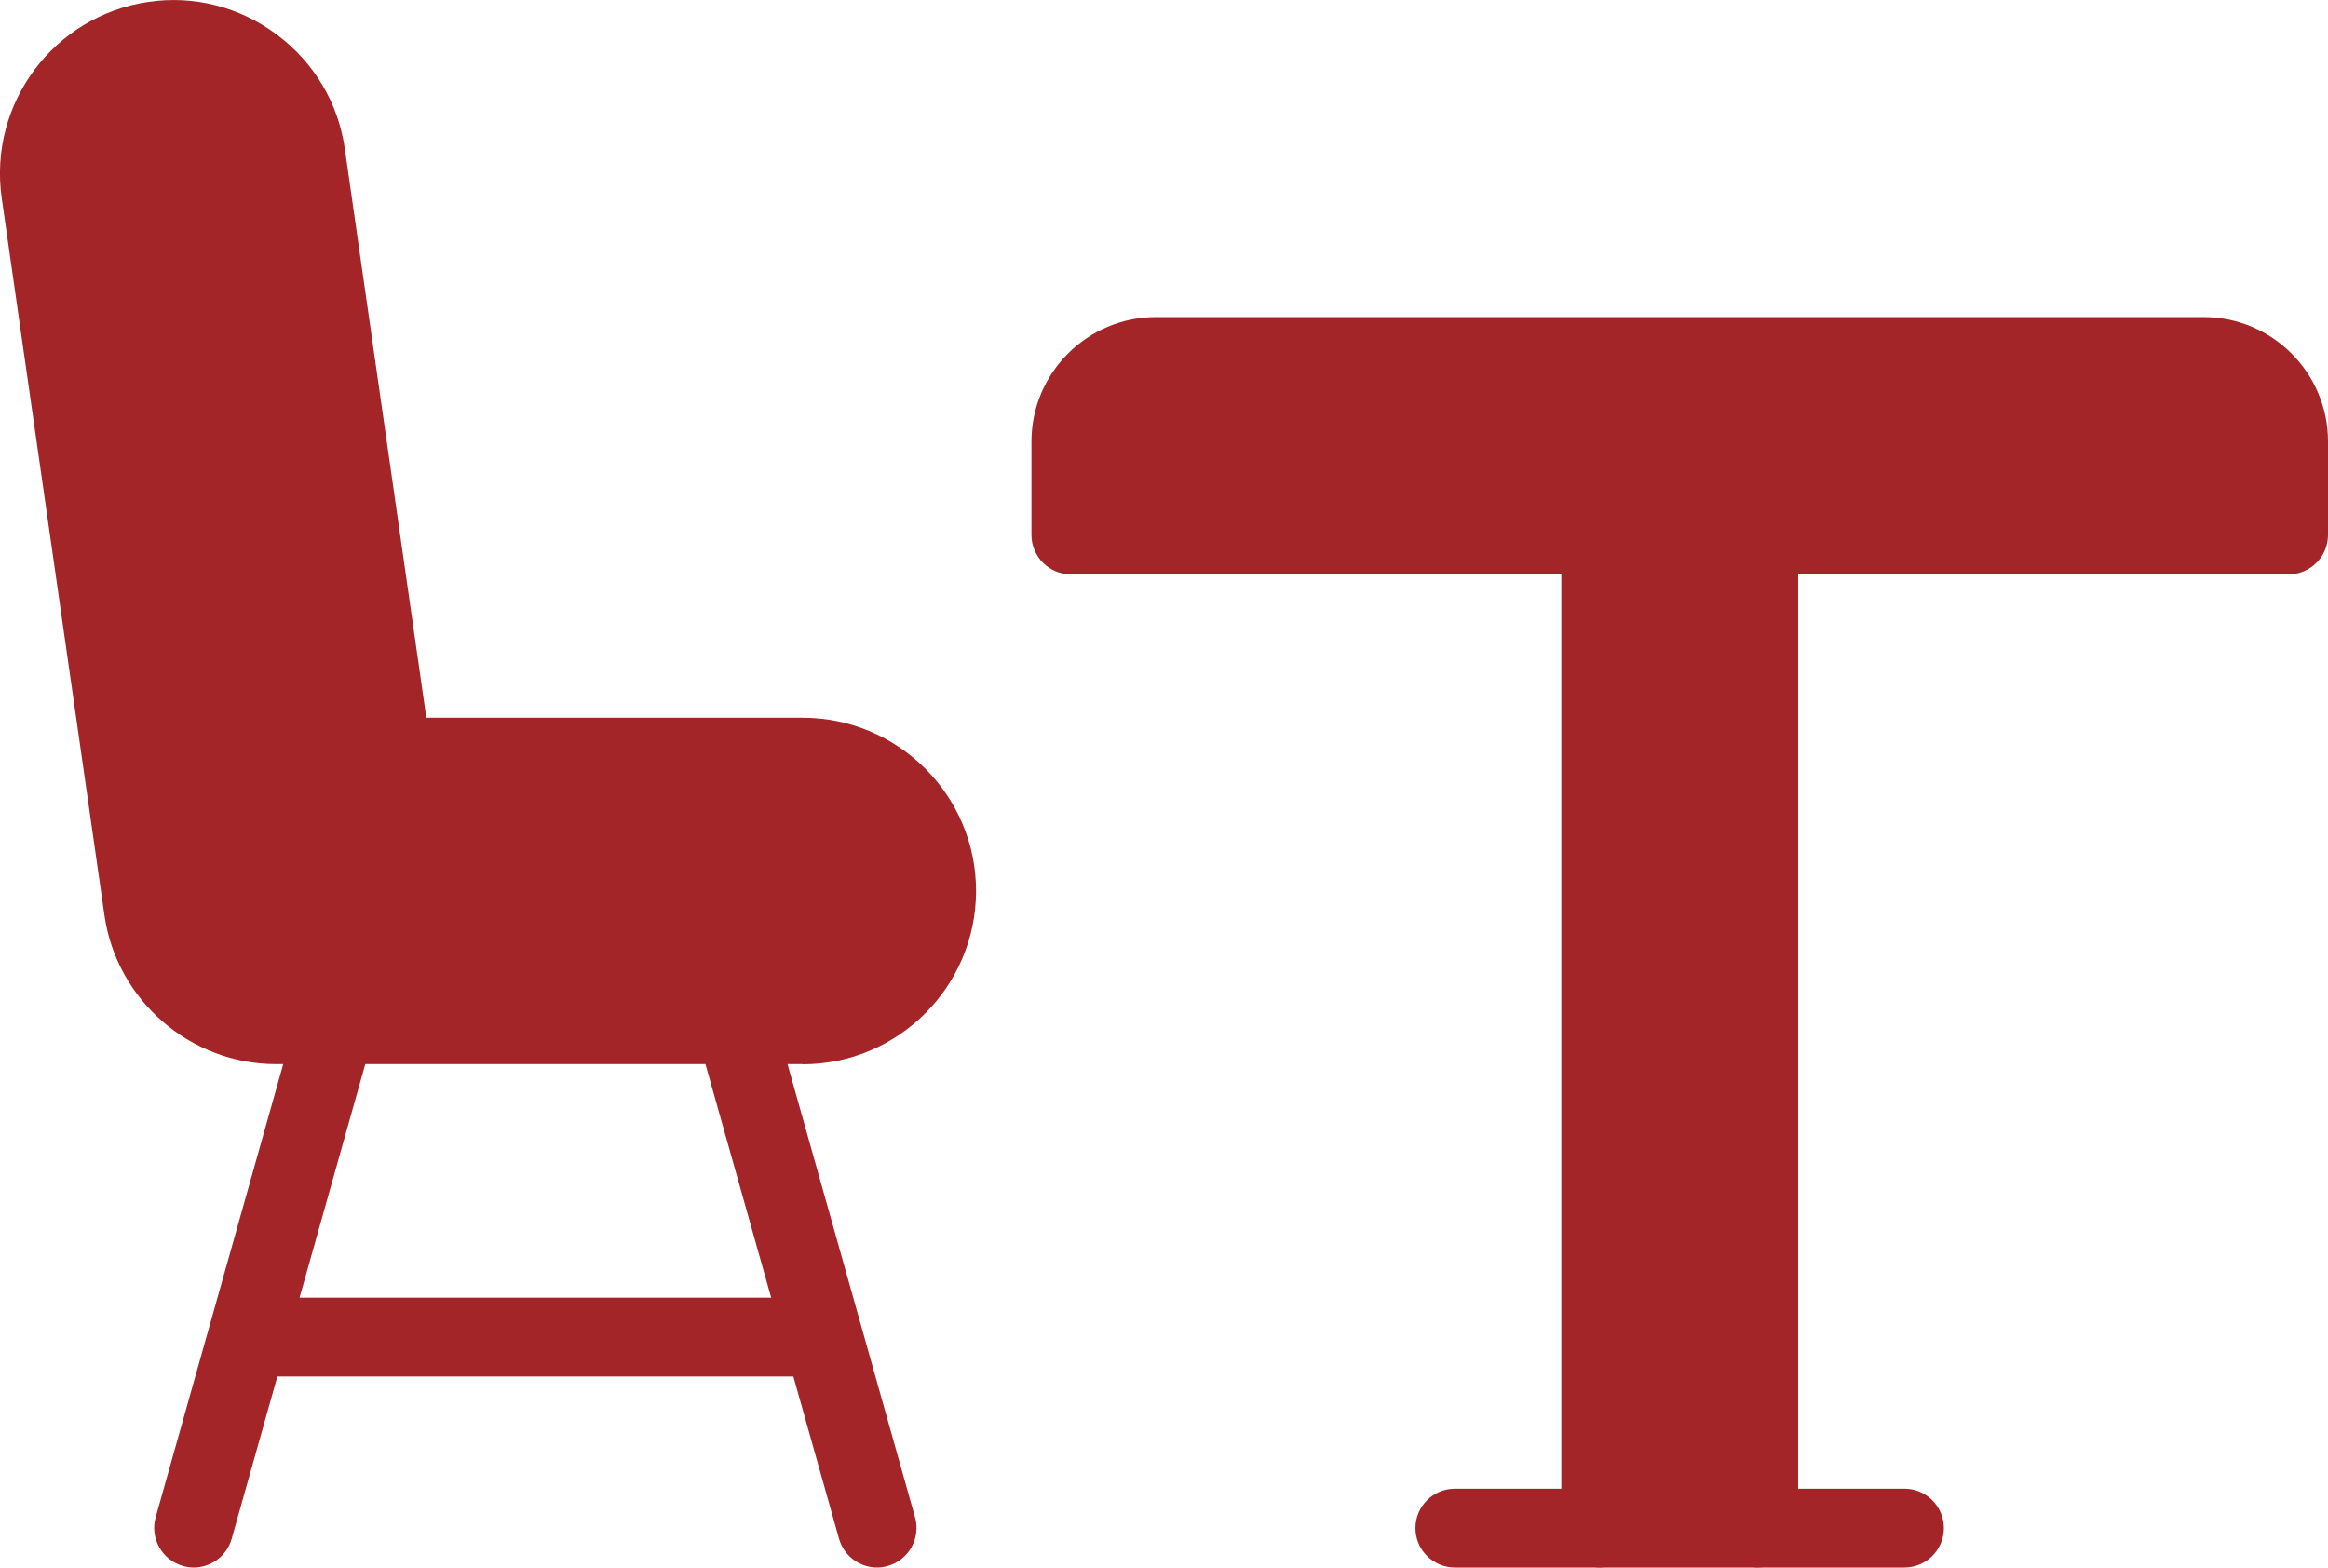 <?xml version="1.0" encoding="UTF-8"?>
<svg id="Capa_2" data-name="Capa 2" xmlns="http://www.w3.org/2000/svg" width="15" height="10.101" viewBox="0 0 15 10.101">
  <defs>
    <style>
      .cls-1 {
        fill: #a42528;
      }
    </style>
  </defs>
  <g id="Capa_1-2" data-name="Capa 1">
    <g>
      <path class="cls-1" d="M5.172,6.857H1.778c-.552,0-1.027-.412-1.105-.959L.011,1.276C-.076.666.349.099.958.012c.294-.043.588.033.827.212.239.179.395.44.437.736l.525,3.665h2.425c.616,0,1.117.501,1.117,1.116s-.501,1.117-1.117,1.117ZM1.118.509c-.029,0-.058.002-.087.006-.332.048-.563.357-.515.688l.662,4.622c.043.298.301.522.601.522h3.393c.335,0,.608-.273.608-.608s-.273-.608-.608-.608h-2.646c-.127,0-.234-.093-.252-.218l-.556-3.883c-.023-.161-.108-.303-.238-.401-.107-.08-.233-.122-.363-.122Z"/>
      <path class="cls-1" d="M1.248,10.101c-.023,0-.046-.003-.069-.01-.135-.038-.214-.179-.176-.314l.913-3.244c.038-.135.18-.214.314-.176.135.038.214.179.176.314l-.913,3.244c-.031.112-.134.186-.245.186Z"/>
      <path class="cls-1" d="M5.651,10.101c-.111,0-.213-.073-.245-.186l-.913-3.244c-.038-.135.041-.276.176-.314.137-.038.276.041.314.176l.913,3.244c.038.135-.041.276-.176.314-.023.007-.046.01-.069.01Z"/>
      <path class="cls-1" d="M5.194,8.87H1.705c-.14,0-.254-.114-.254-.254s.114-.254.254-.254h3.489c.14,0,.254.114.254.254s-.114.254-.254.254Z"/>
      <g>
        <g>
          <path class="cls-1" d="M10.314,10.101c-.14,0-.254-.114-.254-.254V3.446c0-.14.114-.254.254-.254s.254.114.254.254v6.4c0,.14-.114.254-.254.254Z"/>
          <path class="cls-1" d="M11.332,10.101c-.14,0-.254-.114-.254-.254V3.446c0-.14.114-.254.254-.254s.254.114.254.254v6.4c0,.14-.114.254-.254.254Z"/>
        </g>
        <path class="cls-1" d="M14.746,3.701h-7.846c-.14,0-.254-.114-.254-.254v-.602c0-.442.36-.802.802-.802h6.751c.442,0,.801.36.801.802v.602c0,.14-.114.254-.254.254ZM7.154,3.192h7.337v-.348c0-.161-.131-.293-.293-.293h-6.751c-.161,0-.293.131-.293.293v.348Z"/>
        <path class="cls-1" d="M12.271,10.101h-2.897c-.14,0-.254-.114-.254-.254s.114-.254.254-.254h2.897c.14,0,.254.114.254.254s-.114.254-.254.254Z"/>
        <path class="cls-1" d="M7.224,2.334c-.258.215-.22.677-.161.99,2.556-.008,5.112-.015,7.668-.023-.115-.345-.23-.691-.345-1.036-.4-.008-6.136-.119-6.862-.046-.064.006-.191.024-.299.115Z"/>
        <path class="cls-1" d="M10.355,3.543v6.229h1.059V3.519c-.353.008-.706.016-1.059.024Z"/>
      </g>
      <path class="cls-1" d="M.166,1.01c.345,1.827.691,3.654,1.036,5.48,1.466.015,2.932.031,4.398.046.061-.034.399-.231.472-.61.08-.415-.191-.883-.679-1.082h-2.905c-.21-1.435-.42-2.871-.629-4.306-.353-.123-.706-.246-1.059-.368-.211.28-.422.56-.633.84Z"/>
    </g>
  </g>
</svg>